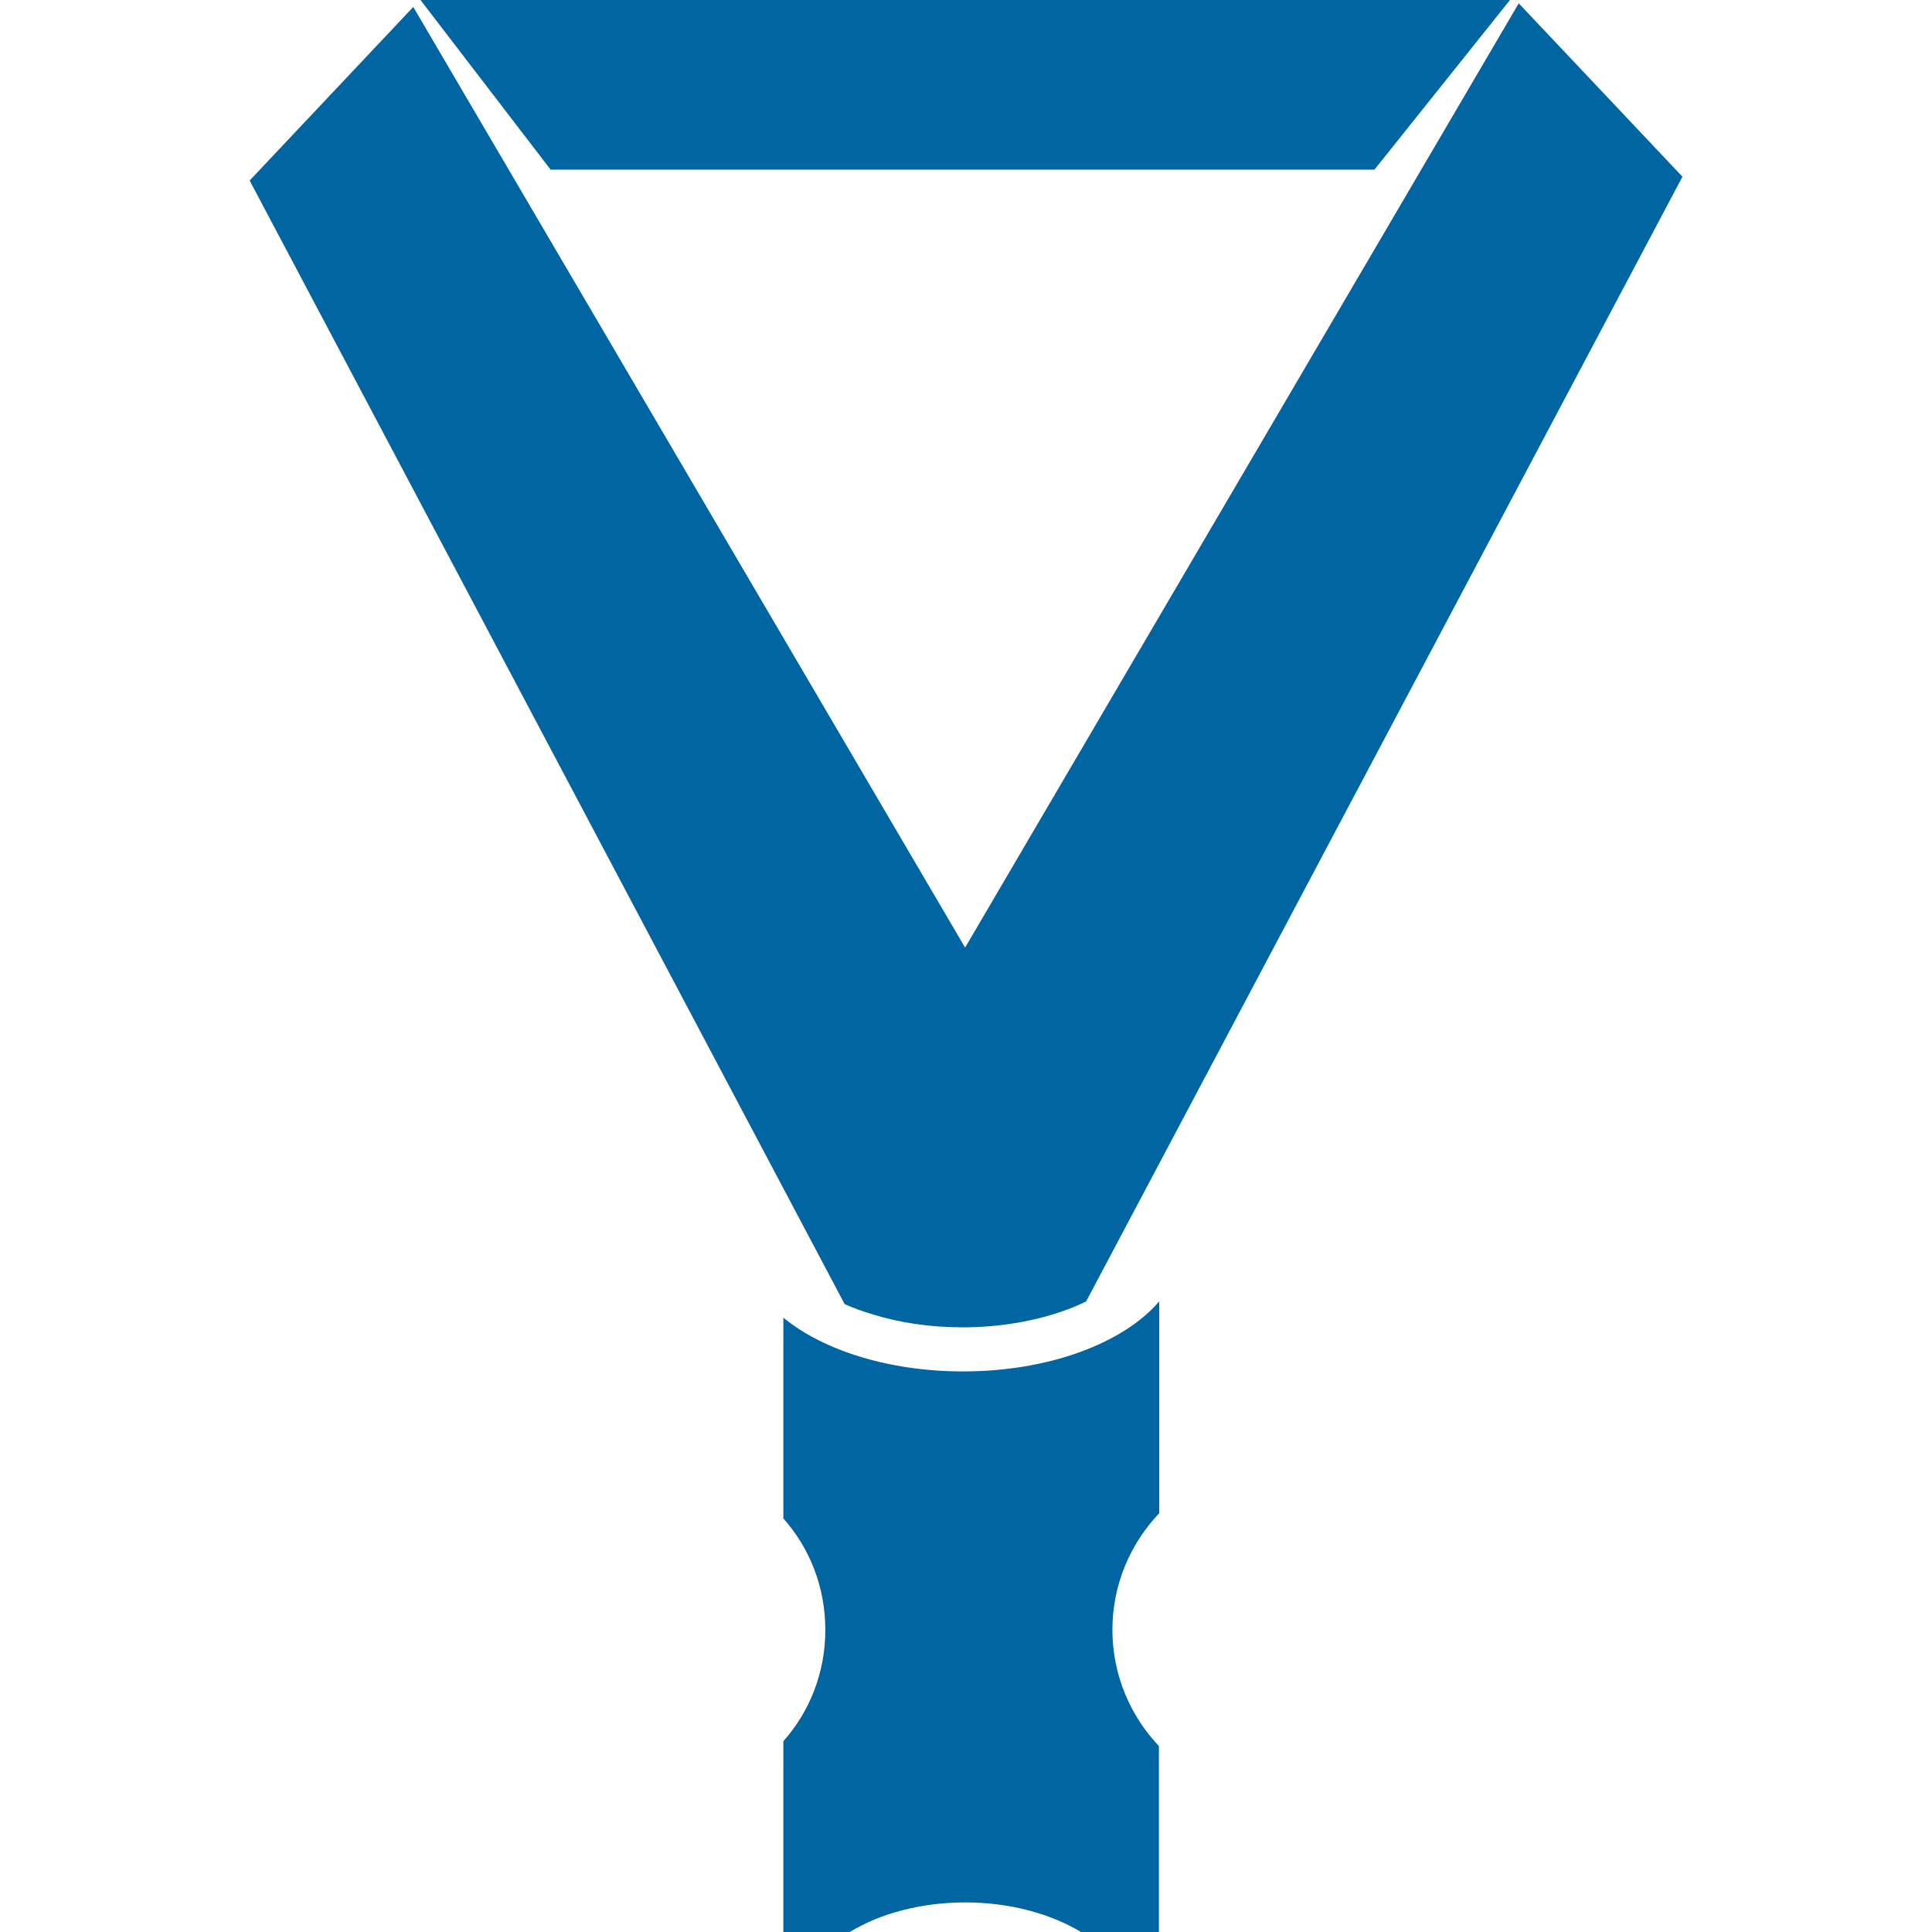 <?xml version="1.0" encoding="UTF-8"?> <svg xmlns="http://www.w3.org/2000/svg" id="Design" viewBox="0 0 64 64"><defs><style> .cls-1 { fill: #0065a1; } </style></defs><path class="cls-1" d="M55.73,5.86l-19.75,37.25c-.22,.11-.45,.21-.71,.3-.94,.34-2.12,.56-3.38,.56-1.09,0-2.12-.16-2.98-.43-.33-.1-.65-.21-.93-.34L8.27,5.98,13.69,.23,31.97,31.39,50.31,.11l5.42,5.74Z"></path><polygon class="cls-1" points="13.93 0 18.24 5.62 45.53 5.62 50.02 0 13.93 0"></polygon><path class="cls-1" d="M38.39,50.14c-.95,1-1.54,2.36-1.54,3.85s.59,2.85,1.54,3.85v6.16h-2.58c-1-.6-2.35-.98-3.83-.98s-2.83,.37-3.83,.98h-2.2v-6.32c.87-.98,1.39-2.27,1.39-3.69s-.52-2.71-1.39-3.69v-6.65c1.3,1.07,3.48,1.78,5.95,1.78,2.86,0,5.32-.94,6.5-2.32v7.03Z"></path></svg> 
